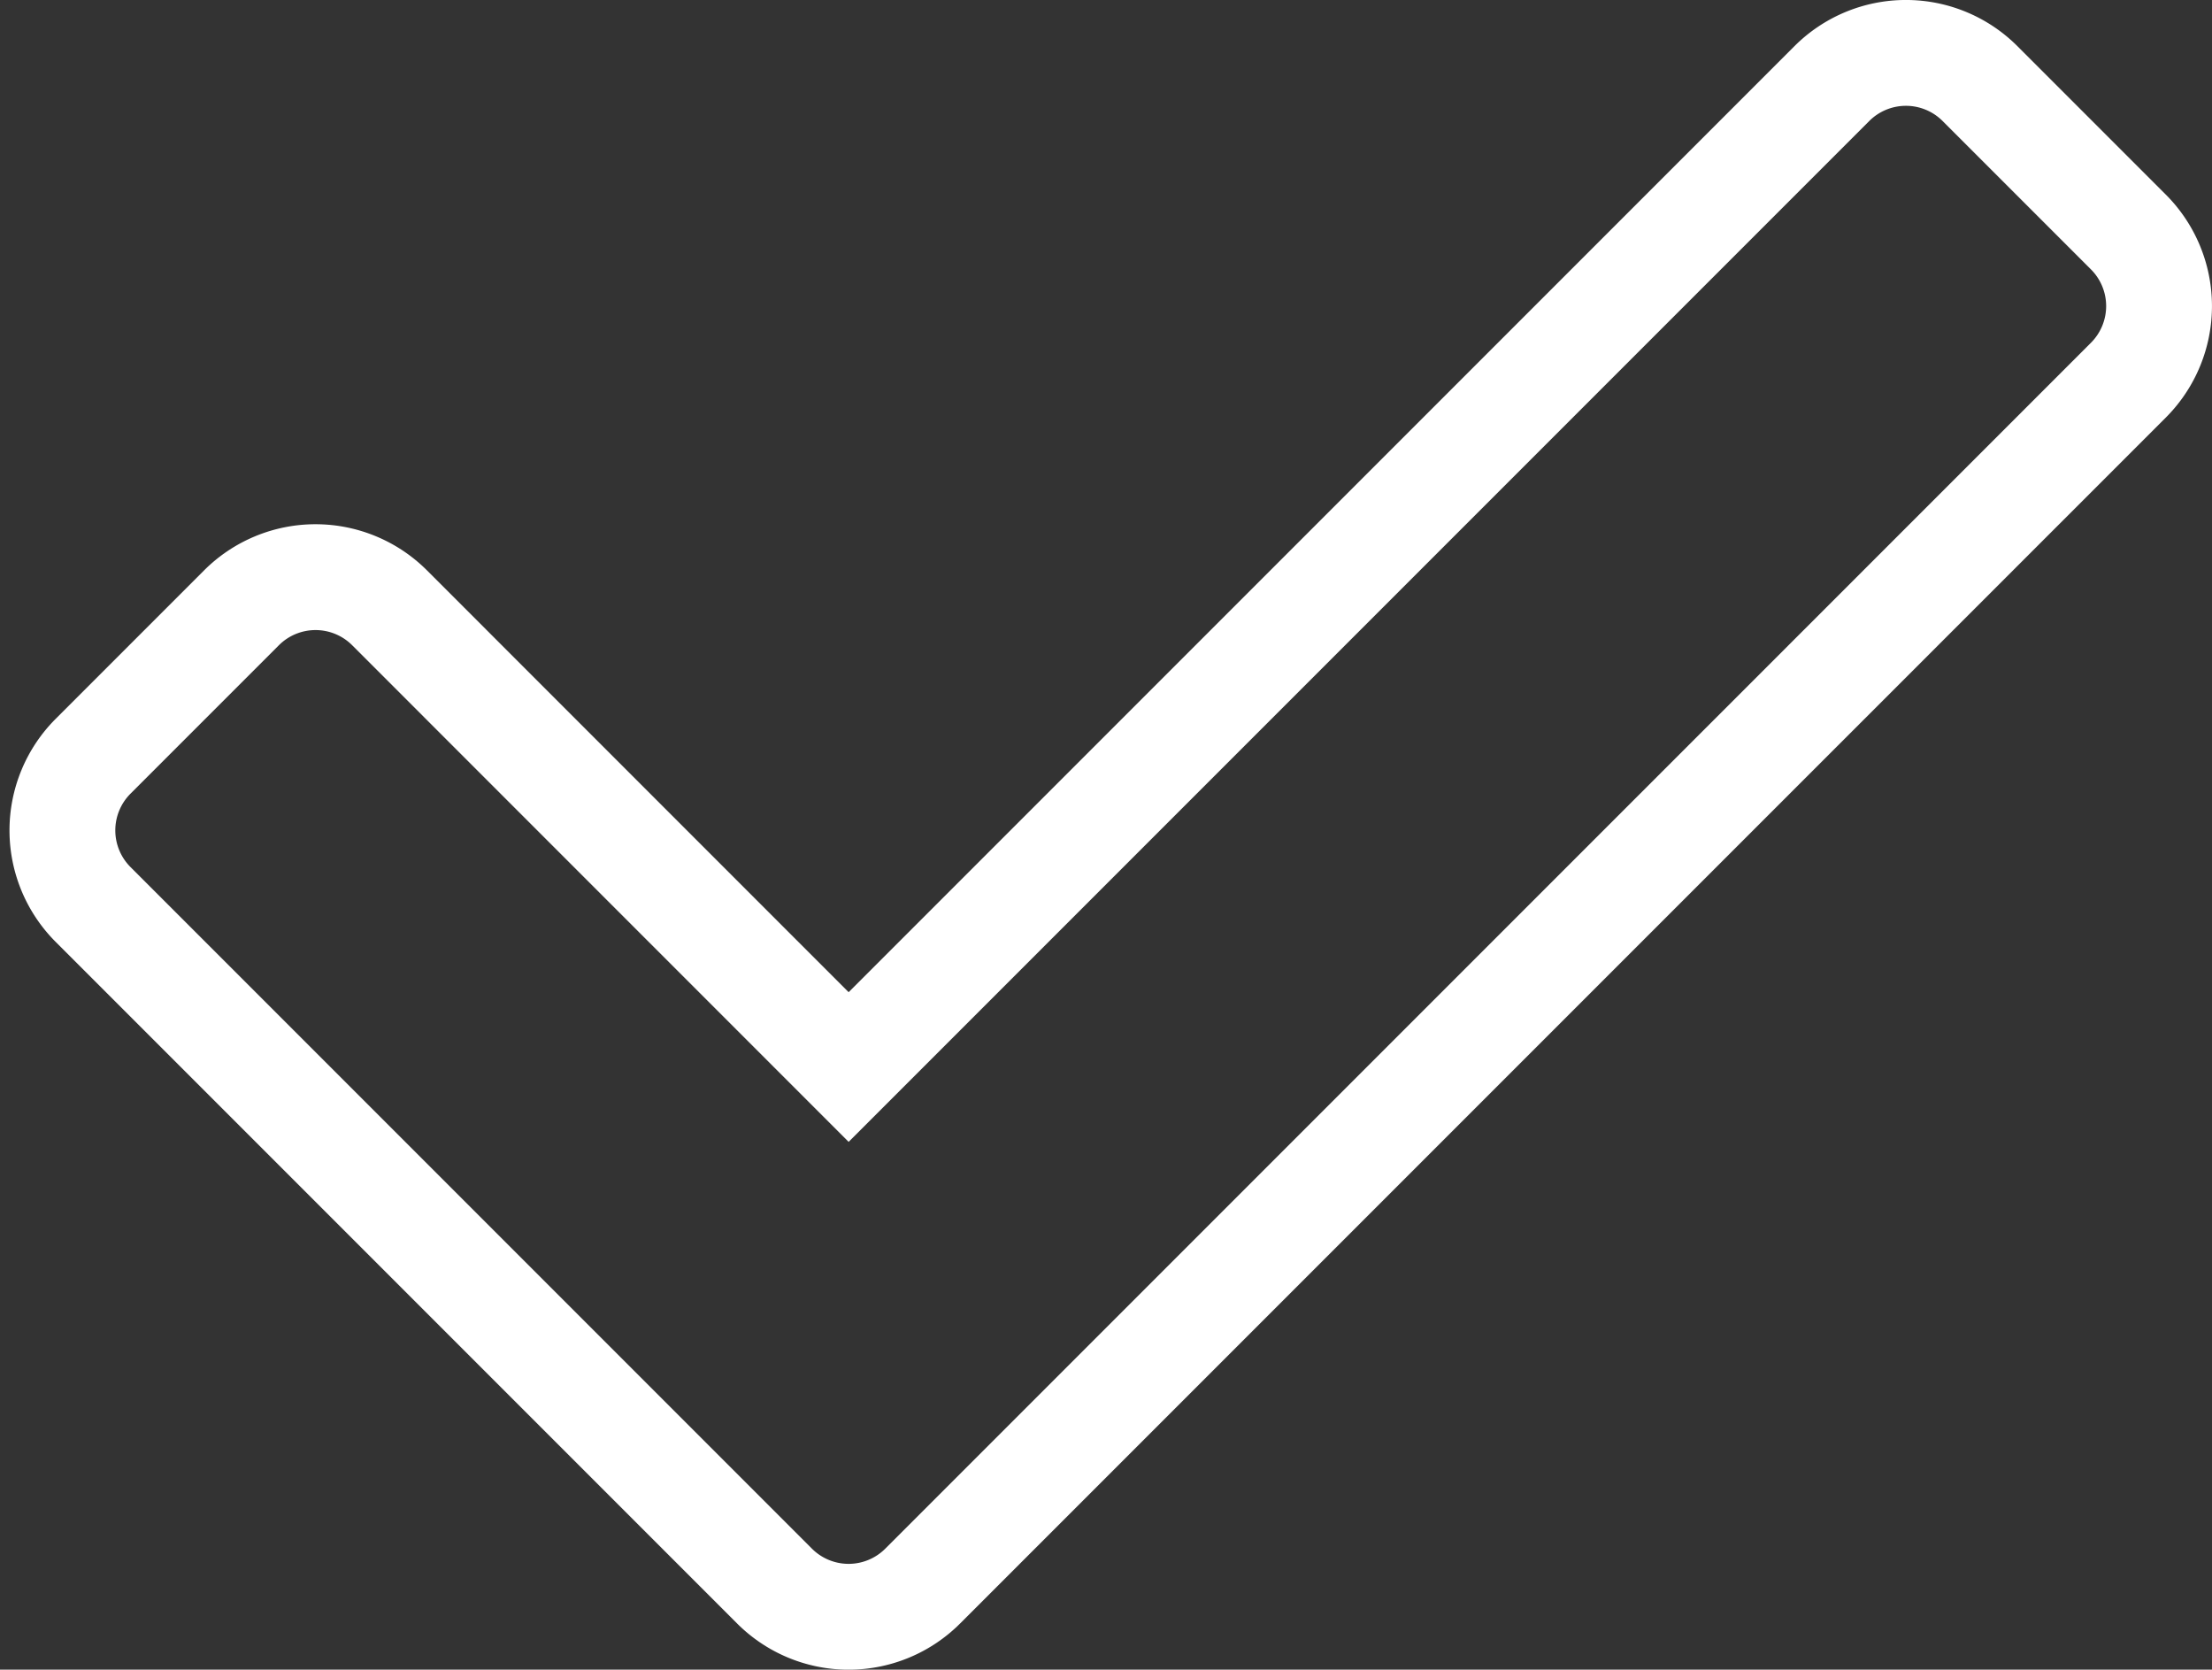 <svg xmlns="http://www.w3.org/2000/svg" width="37.628" height="28.396" viewBox="0 0 37.628 28.396">
  <rect x="0" y="0" width="37.628" height="28.396" fill="#333333" stroke="none"/>
  <g id="check" transform="translate(-1.604 -5.59)">
    <g id="Group_4856" data-name="Group 4856" transform="translate(0 0)">
      <path id="Path_50456" data-name="Path 50456" d="M12.863,33.379a1.782,1.782,0,0,0,2.521,0L35.893,12.871a1.782,1.782,0,0,0,0-2.521L33.37,7.827a1.782,1.782,0,0,0-2.521,0L14.124,24.552,6.316,16.743a1.782,1.782,0,0,0-2.521,0L1.272,19.266a1.783,1.783,0,0,0,0,2.522Z" transform="translate(1.916 -0.815)" fill="none" stroke="#fff" stroke-width="1.8"/>
    </g>
  </g>
</svg>
